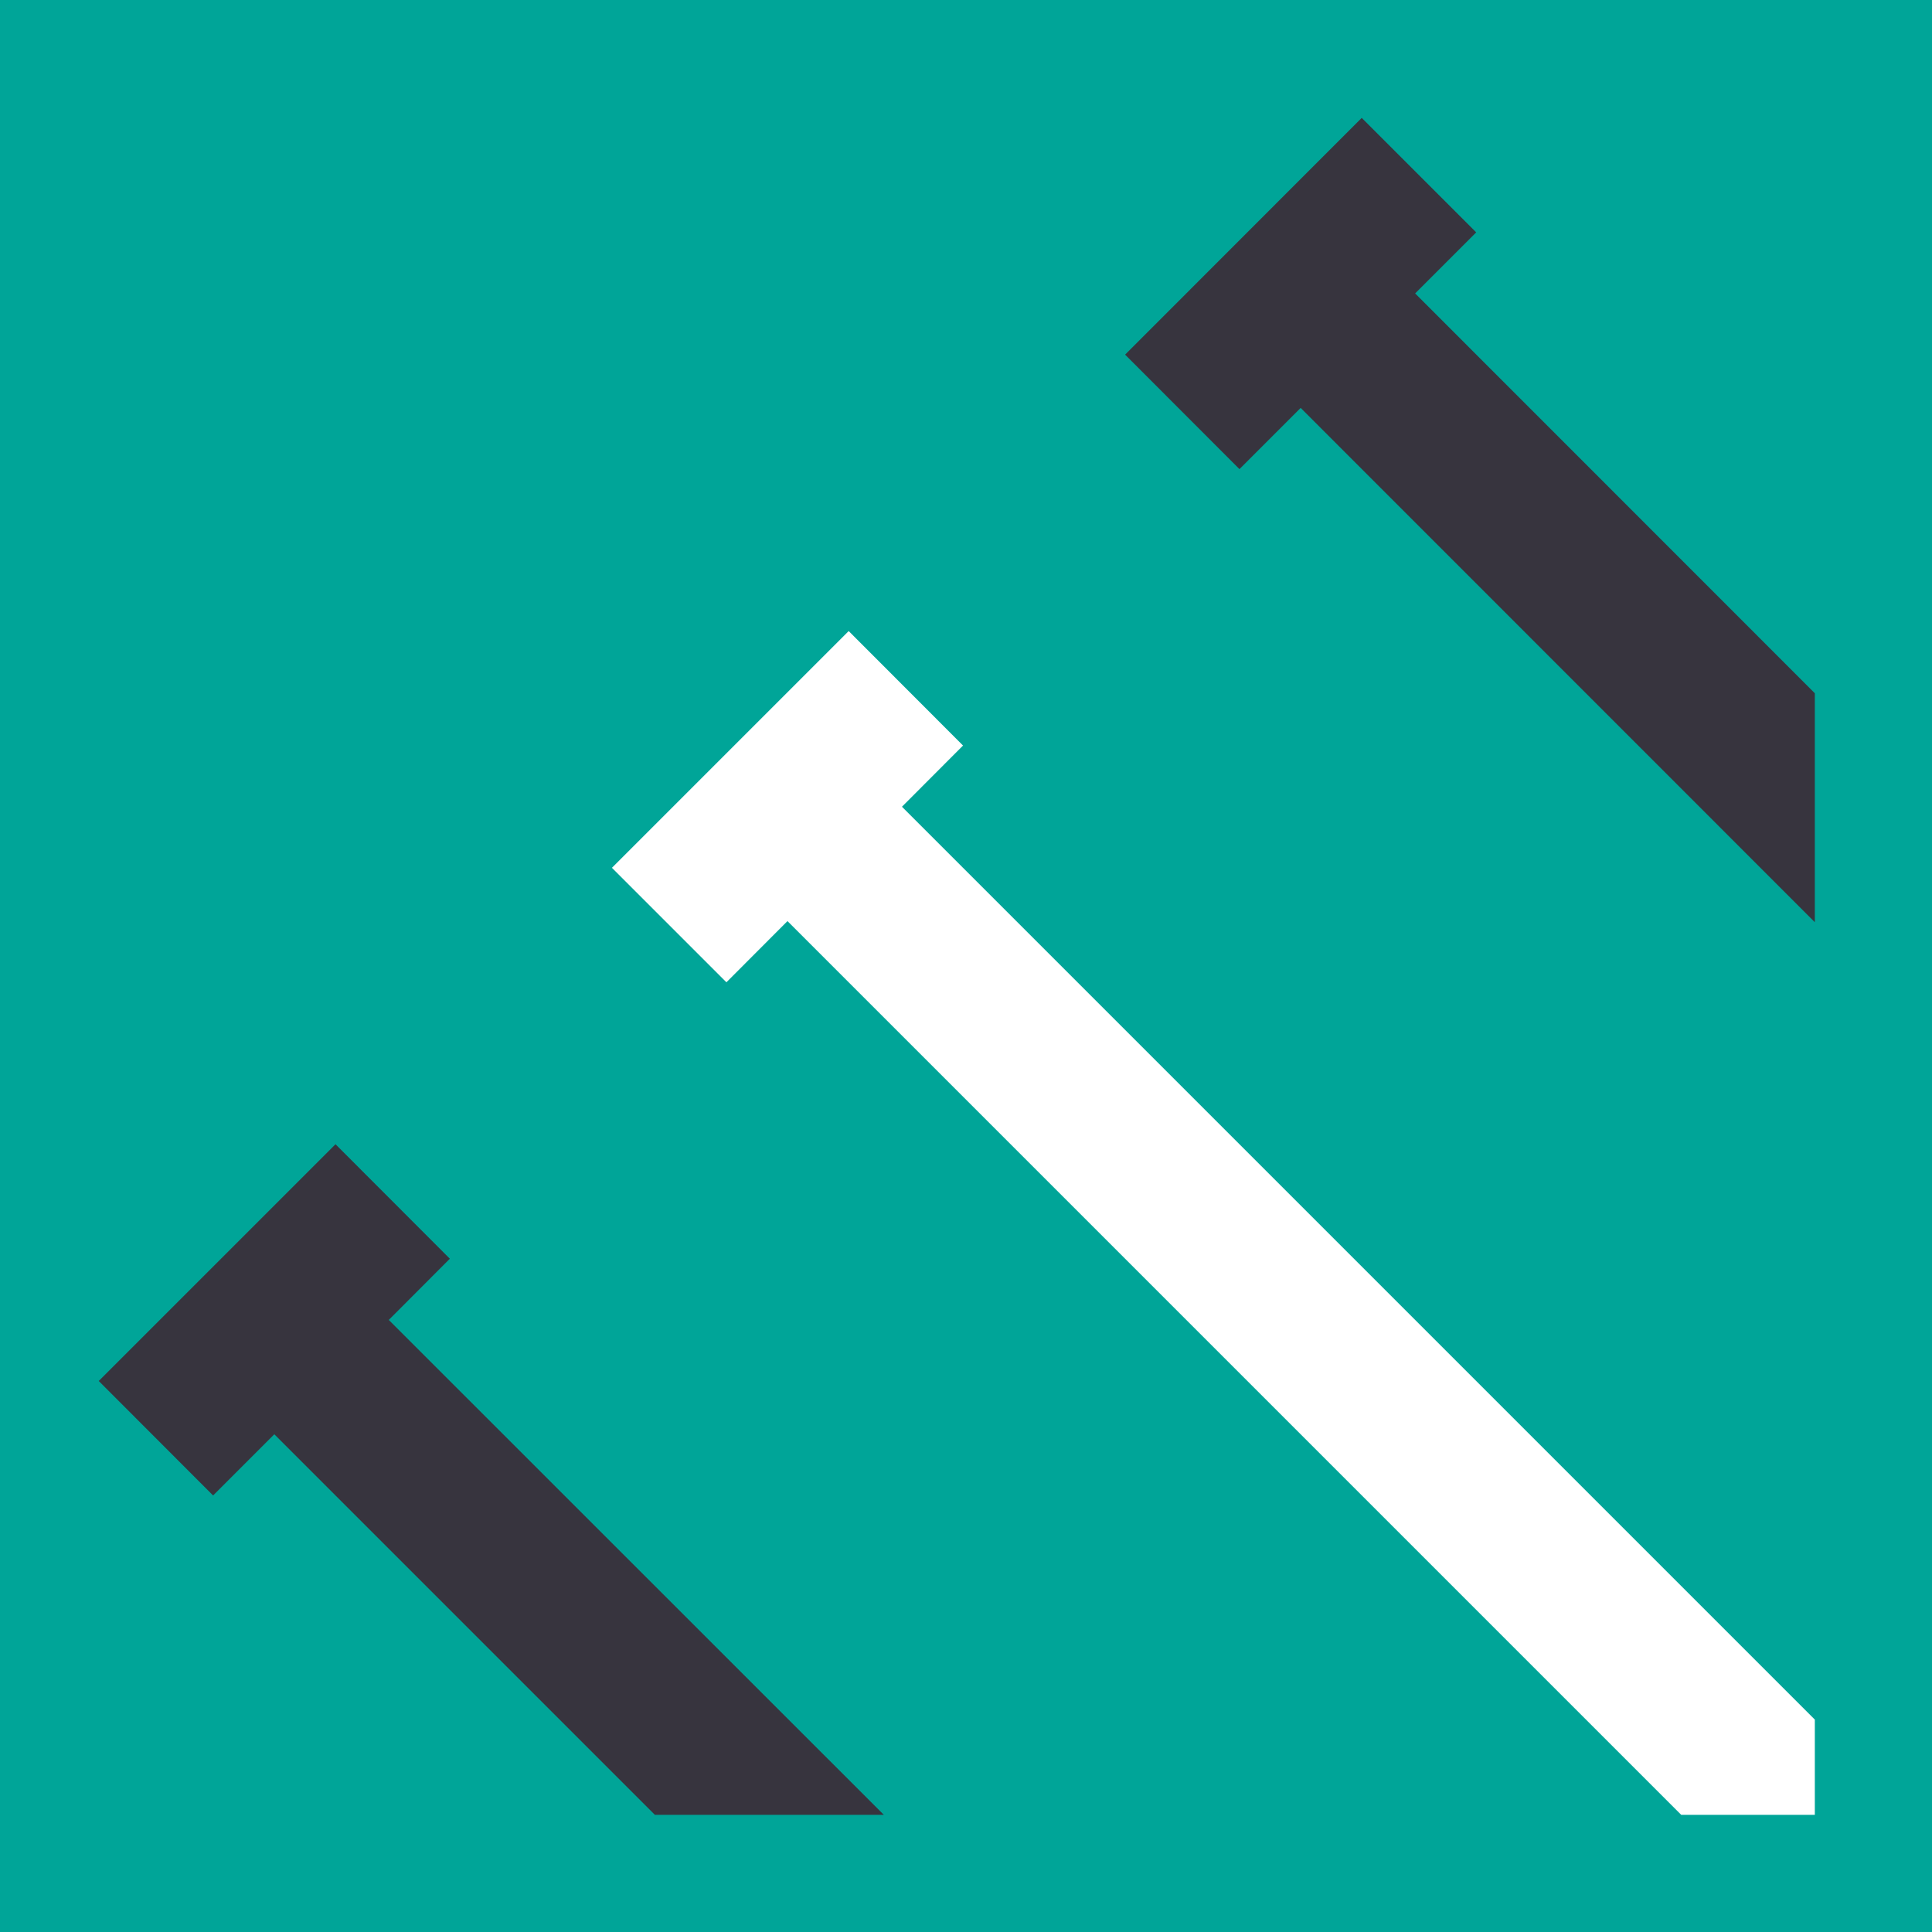 <svg xmlns="http://www.w3.org/2000/svg" viewBox="0 0 136.36 136.36"><defs><style>.cls-1{fill:#00a598;}.cls-2{fill:#37343e;}.cls-3{fill:#fff;}</style></defs><g id="Capa_2" data-name="Capa 2"><g id="Grid"><rect class="cls-1" width="136.36" height="136.36"/><polygon class="cls-2" points="91.8 28.79 128.09 65.09 128.09 48.93 99.88 20.71 104.19 16.4 96.11 8.32 79.41 25.03 87.48 33.11 91.8 28.79"/><polygon class="cls-3" points="55.58 65.01 118.66 128.09 128.09 128.09 128.09 121.37 63.66 56.94 67.97 52.62 59.9 44.54 43.19 61.25 51.27 69.33 55.58 65.01"/><polygon class="cls-2" points="19.36 101.23 46.22 128.09 62.38 128.09 27.44 93.16 31.75 88.84 23.68 80.76 6.97 97.47 15.04 105.55 19.36 101.23"/></g></g></svg>